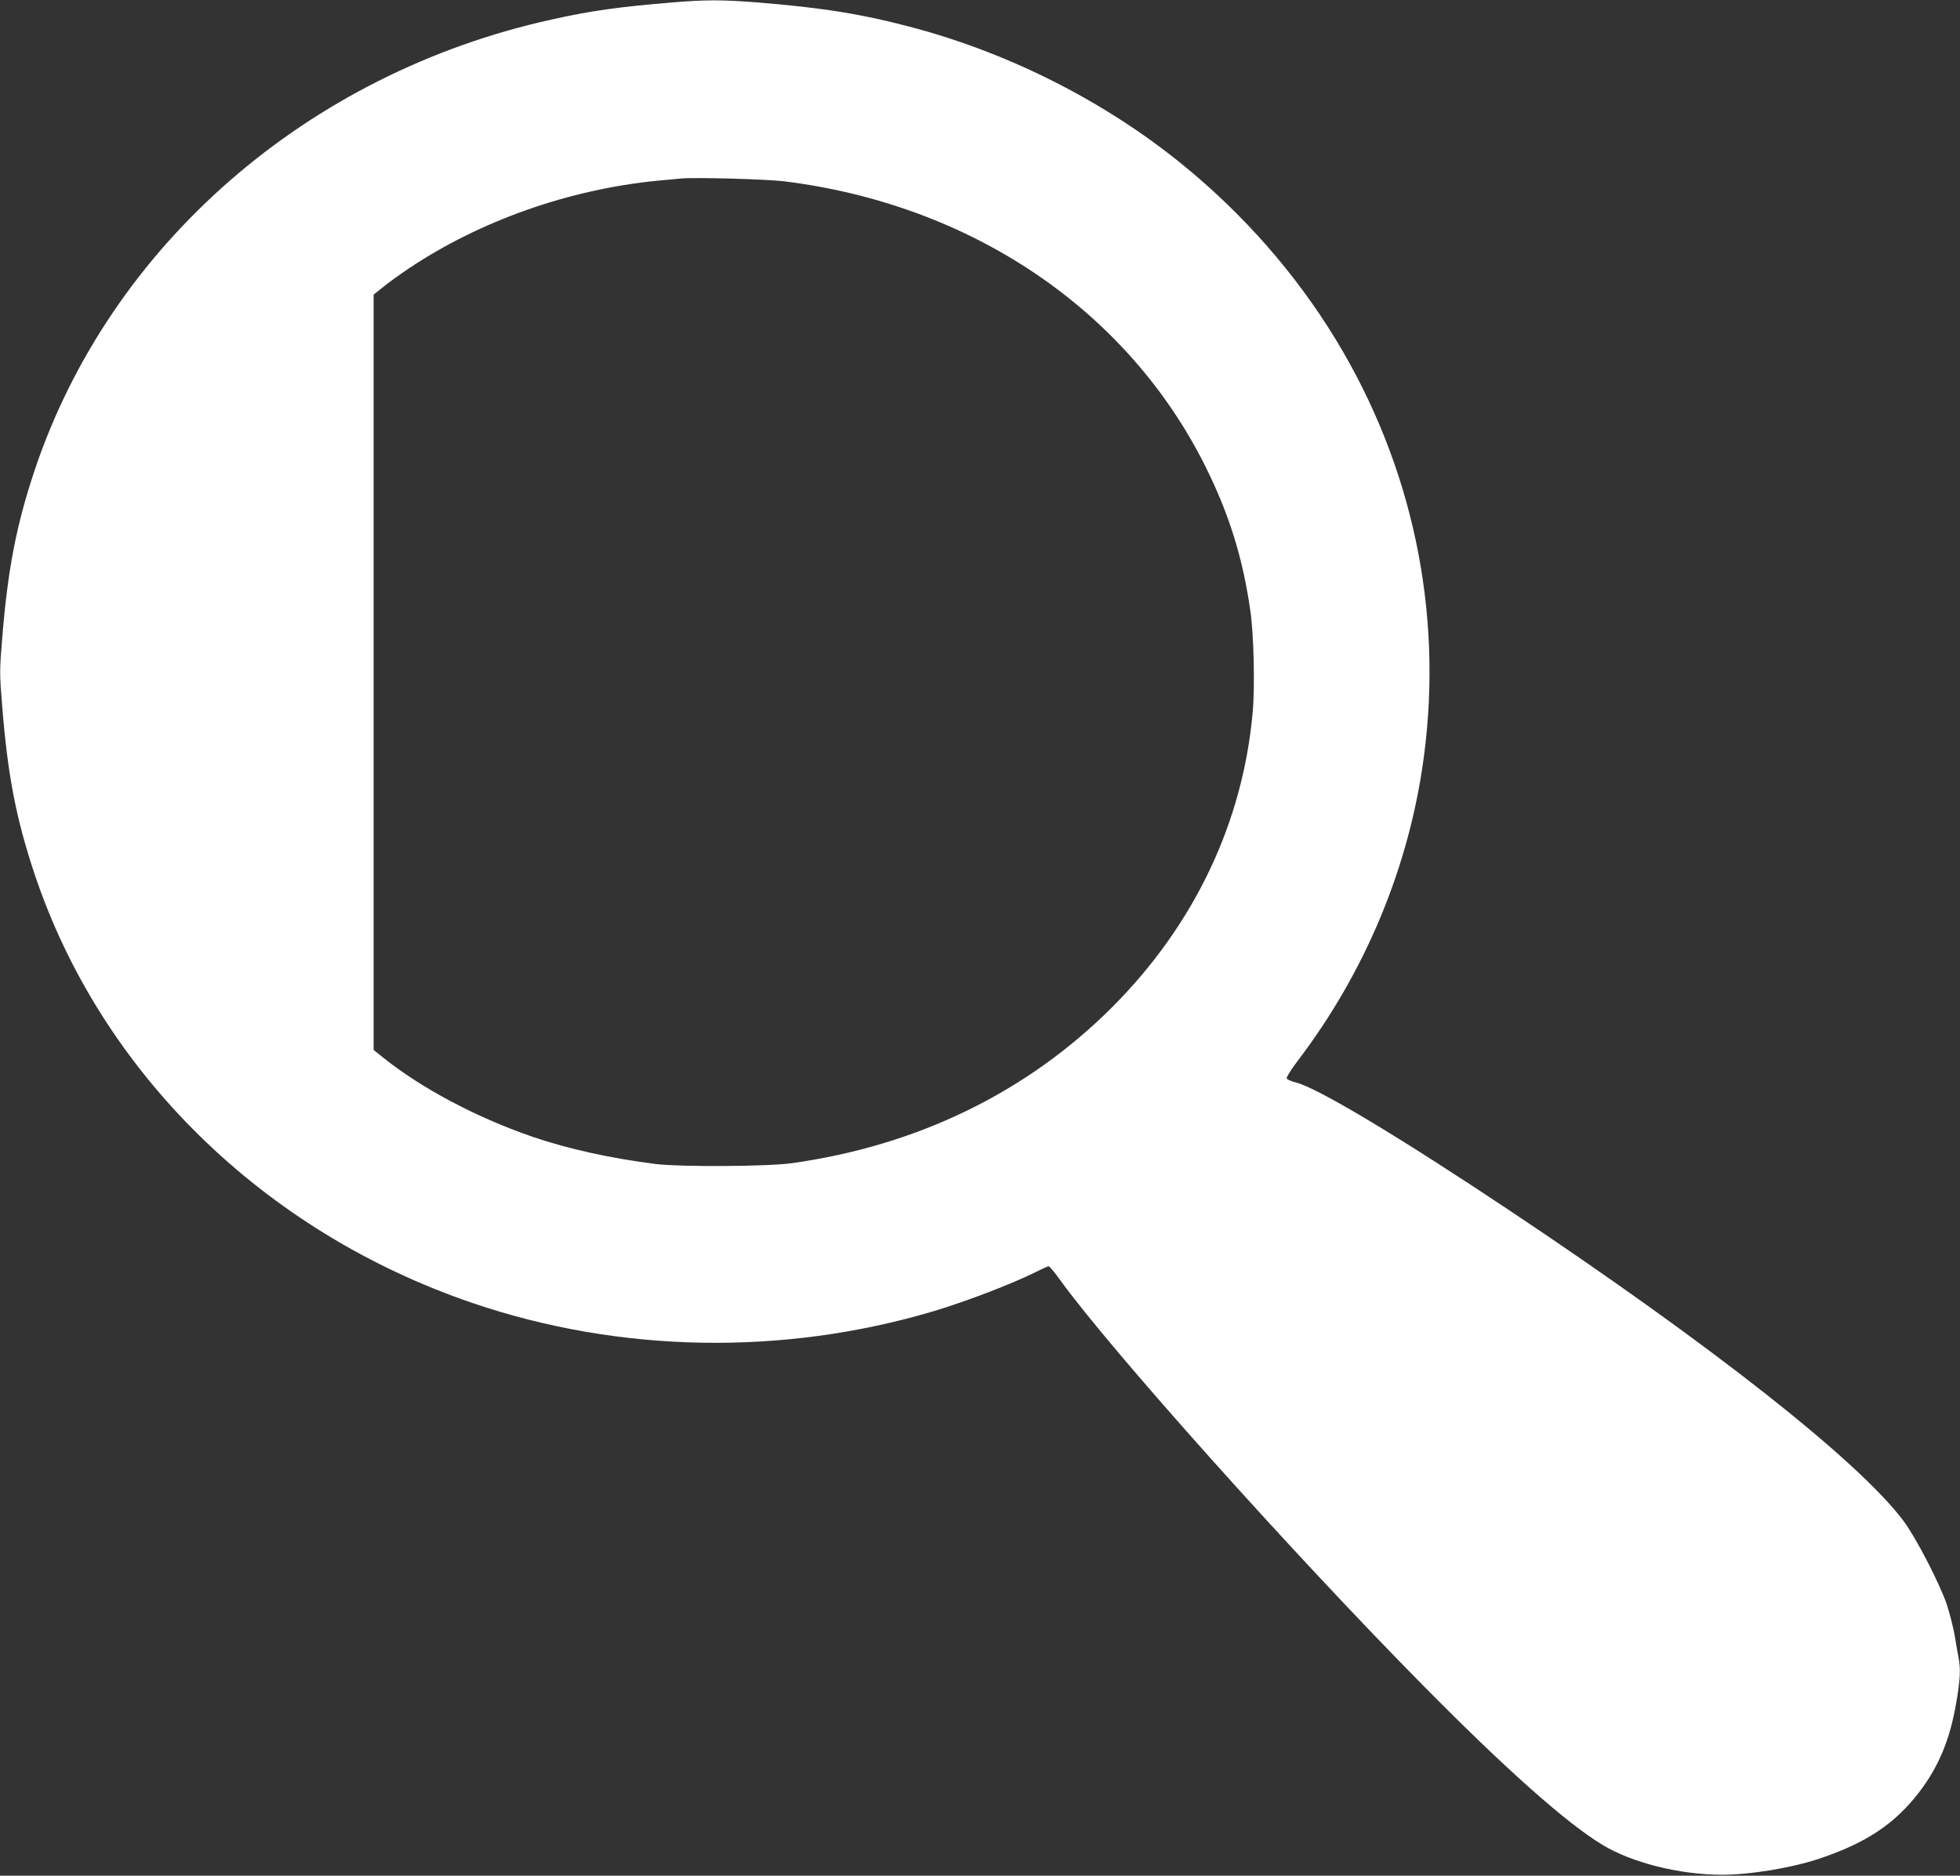 <?xml version="1.0" standalone="no"?>
<!DOCTYPE svg PUBLIC "-//W3C//DTD SVG 20010904//EN"
 "http://www.w3.org/TR/2001/REC-SVG-20010904/DTD/svg10.dtd">
<svg version="1.0" xmlns="http://www.w3.org/2000/svg"
 width="1280pt" height="1225pt" viewBox="0 0 1280 1225"
 preserveAspectRatio="xMidYMid meet">
<rect x="0" y="0" width="1280" height="1225" fill="#333333" stroke="none"/>
<g transform="translate(0,1225) scale(0.1,-0.1)"
fill="#ffffff" stroke="none">
<path d="M4390 12234 c-350 -29 -529 -54 -785 -111 -1598 -351 -2888 -1476
-3380 -2948 -119 -357 -175 -648 -211 -1098 -17 -207 -17 -227 0 -435 36 -452
90 -734 210 -1095 432 -1298 1494 -2341 2862 -2807 960 -327 2025 -346 3009
-54 217 65 517 180 677 260 37 19 72 34 77 34 5 0 38 -39 73 -88 333 -461
1520 -1788 2373 -2651 540 -547 938 -900 1169 -1039 192 -117 502 -195 776
-196 183 -1 460 44 644 106 303 102 488 225 646 429 129 167 204 346 245 586
27 154 30 224 15 300 -5 26 -17 91 -25 143 -9 52 -32 141 -50 198 -47 139
-202 439 -284 549 -292 390 -1247 1143 -2566 2023 -727 485 -1263 807 -1404
841 -29 7 -56 19 -58 26 -3 7 28 57 69 111 446 585 732 1274 827 1991 126 950
-75 1902 -577 2726 -261 428 -601 816 -1002 1142 -498 405 -1112 718 -1740
888 -340 92 -606 135 -1045 170 -220 17 -331 17 -545 -1z m730 -1168 c1227
-152 2245 -842 2754 -1866 153 -309 241 -589 291 -935 23 -151 31 -497 16
-664 -64 -724 -381 -1390 -916 -1927 -556 -557 -1272 -906 -2095 -1021 -161
-22 -728 -25 -890 -5 -296 38 -569 98 -800 177 -367 126 -724 315 -978 518
l-62 50 0 2467 0 2466 63 50 c34 28 109 82 167 121 467 312 1046 516 1625 573
61 5 128 12 150 14 92 9 558 -4 675 -18z"/>
</g>
</svg>
